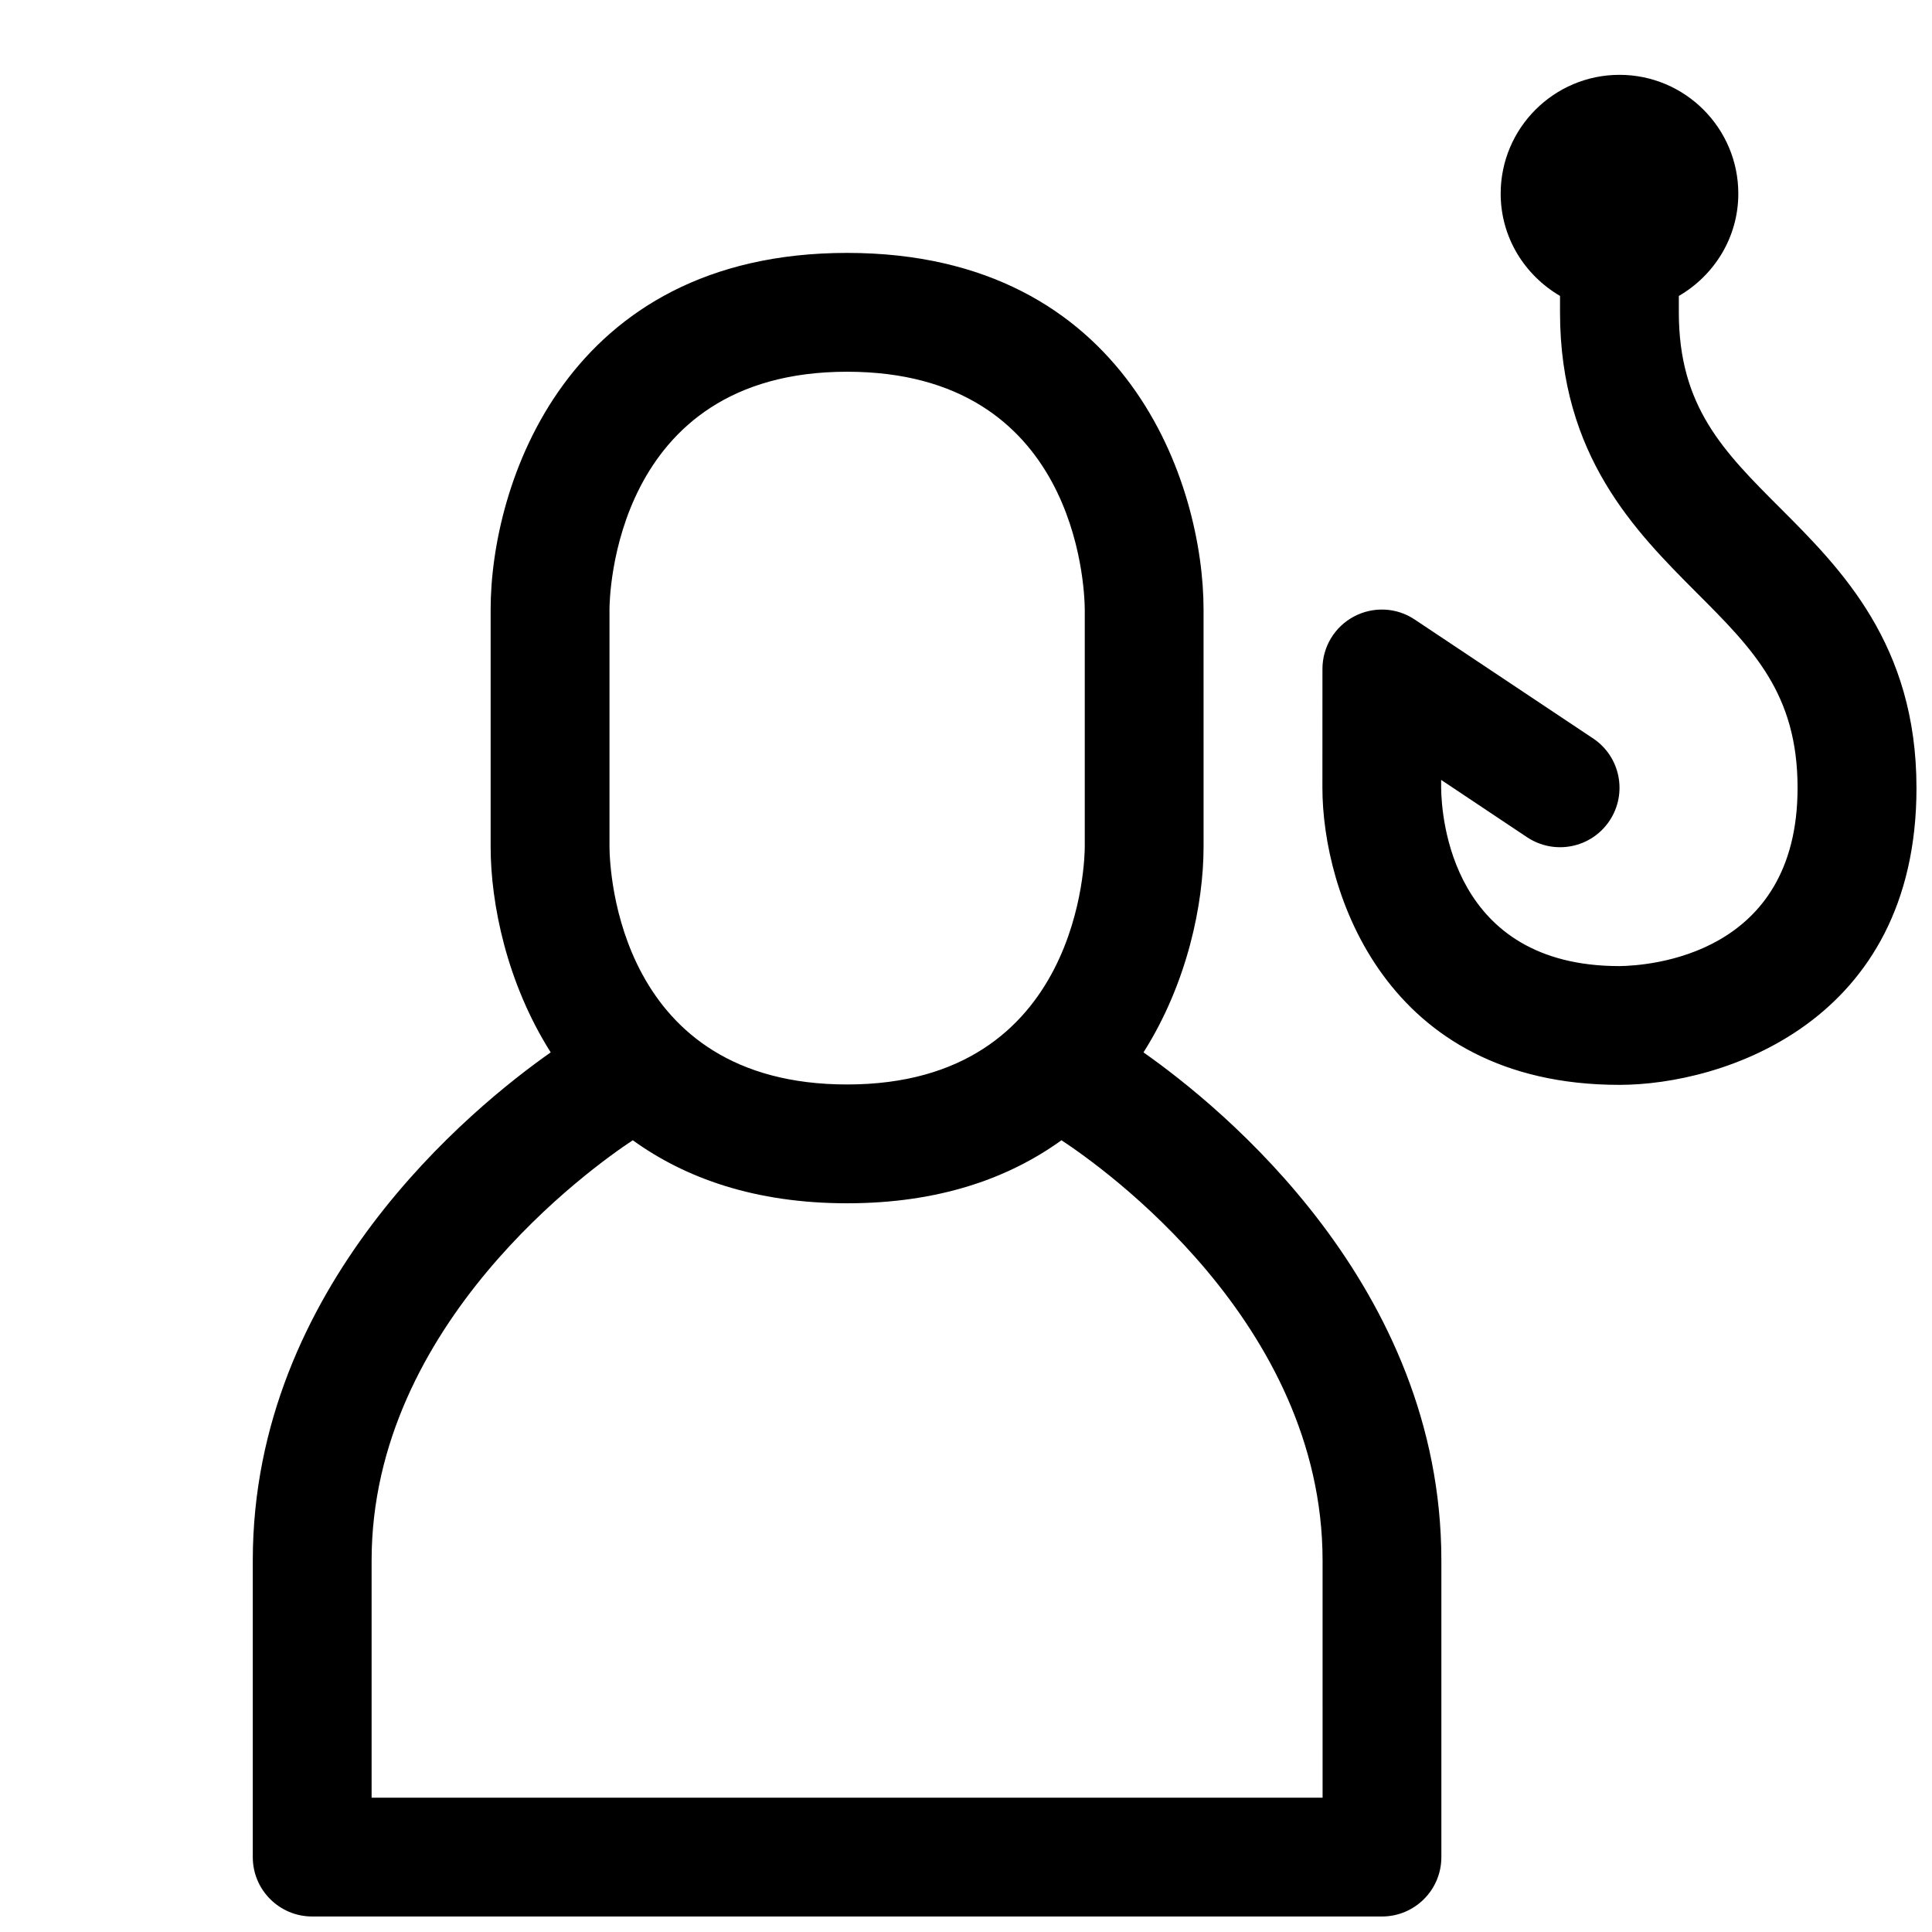 <?xml version="1.0" encoding="UTF-8"?>
<!-- The Best Svg Icon site in the world: iconSvg.co, Visit us! https://iconsvg.co -->
<svg width="800px" height="800px" version="1.1" viewBox="144 144 512 512" xmlns="http://www.w3.org/2000/svg">
 <defs>
  <clipPath id="a">
   <path d="m210 163h441.9v488.9h-441.9z"/>
  </clipPath>
 </defs>
 <g clip-path="url(#a)">
  <path d="m447.04 422.89c11.684-18.453 15.918-39.5 15.918-54.473l-0.004-62.93c0-32.684-19.742-94.465-94.465-94.465-74.723 0-94.465 61.797-94.465 94.465v62.93c0 14.973 4.234 36.023 15.918 54.473-20.875 14.672-78.875 61.891-78.953 134.52v78.754c0 8.691 7.055 15.727 15.742 15.727h283.5c8.691 0 15.742-7.039 15.742-15.727v-78.75c-0.047-72.613-58.047-119.83-78.938-134.52zm-141.52-117.4c0-2.582 0.707-62.977 62.977-62.977 60.66 0 62.914 56.602 62.977 62.977v62.93c0 2.566-0.723 62.977-62.977 62.977-60.66 0-62.93-56.602-62.977-62.977zm188.98 314.91h-252.02v-62.961c0.062-62.613 58.41-104.12 69.211-111.26 13.902 10.027 32.371 16.703 56.805 16.703s42.902-6.676 56.805-16.703c10.832 7.117 69.133 48.305 69.195 111.26zm157.39-267.62c0 62.27-51.5 78.719-78.719 78.719-62.27 0-78.719-51.5-78.719-78.719l0.012-31.504c0-5.809 3.195-11.148 8.312-13.871 5.102-2.738 11.352-2.457 16.152 0.789l47.246 31.488c7.242 4.816 9.195 14.594 4.359 21.836-4.816 7.227-14.578 9.18-21.836 4.359l-22.781-15.191v2.109c0.094 7.809 2.785 47.23 47.23 47.23 7.809-0.094 47.23-2.785 47.23-47.23 0-24.969-11.855-36.824-26.875-51.844-16.051-16.105-36.078-36.133-36.078-74.141v-4.391c-9.352-5.465-15.727-15.492-15.727-27.098 0-17.367 14.121-31.488 31.488-31.488 17.367 0 31.488 14.121 31.488 31.488 0 11.602-6.391 21.664-15.762 27.109v4.379c0 24.969 11.855 36.824 26.875 51.844 16.09 16.094 36.102 36.121 36.102 74.125z"/>
 </g>
</svg>